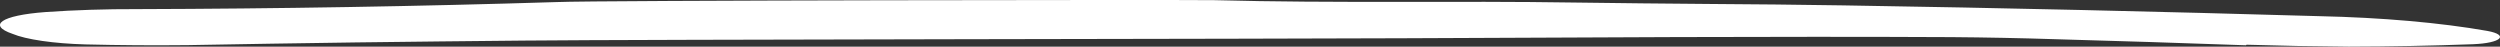 <svg width="268" height="5" viewBox="0 0 268 5" fill="none" xmlns="http://www.w3.org/2000/svg">
<rect x="0" y="0" width="268" height="5" fill="#333333" stroke="none"/>
<path d="M240.767 4.853L230.513 4.506L220.208 4.199C216.565 4.082 212.89 4.009 209.203 3.98C199.386 3.93 189.557 3.945 179.741 3.974L150.314 4.101C138.246 4.168 68.171 4.226 56.133 4.35C50.106 4.395 44.105 4.483 38.09 4.548C32.098 4.643 26.084 4.715 20.117 4.837C16.458 4.876 12.789 4.851 9.153 4.761C7.475 4.714 5.882 4.586 4.517 4.387C3.152 4.189 2.057 3.927 1.331 3.624C-1.313 2.718 0.037 1.651 4.889 1.292C8.041 1.073 11.364 0.967 14.704 0.978C29.774 0.935 44.811 0.683 59.701 0.221C63.783 0.033 125.992 -0.036 130.174 0.017C143.097 0.367 156.009 0.07 168.892 0.274C173.672 0.347 178.464 0.382 183.258 0.425C188.053 0.458 192.85 0.497 197.631 0.578C214.684 0.848 231.674 1.245 248.591 1.732C255.296 1.877 261.607 2.43 266.647 3.315C268.985 3.745 268.182 4.618 265.09 4.741C260.701 4.905 256.247 4.991 251.781 5C248.113 4.973 244.456 4.904 240.828 4.794L240.767 4.853Z" fill="white"/>
</svg>
